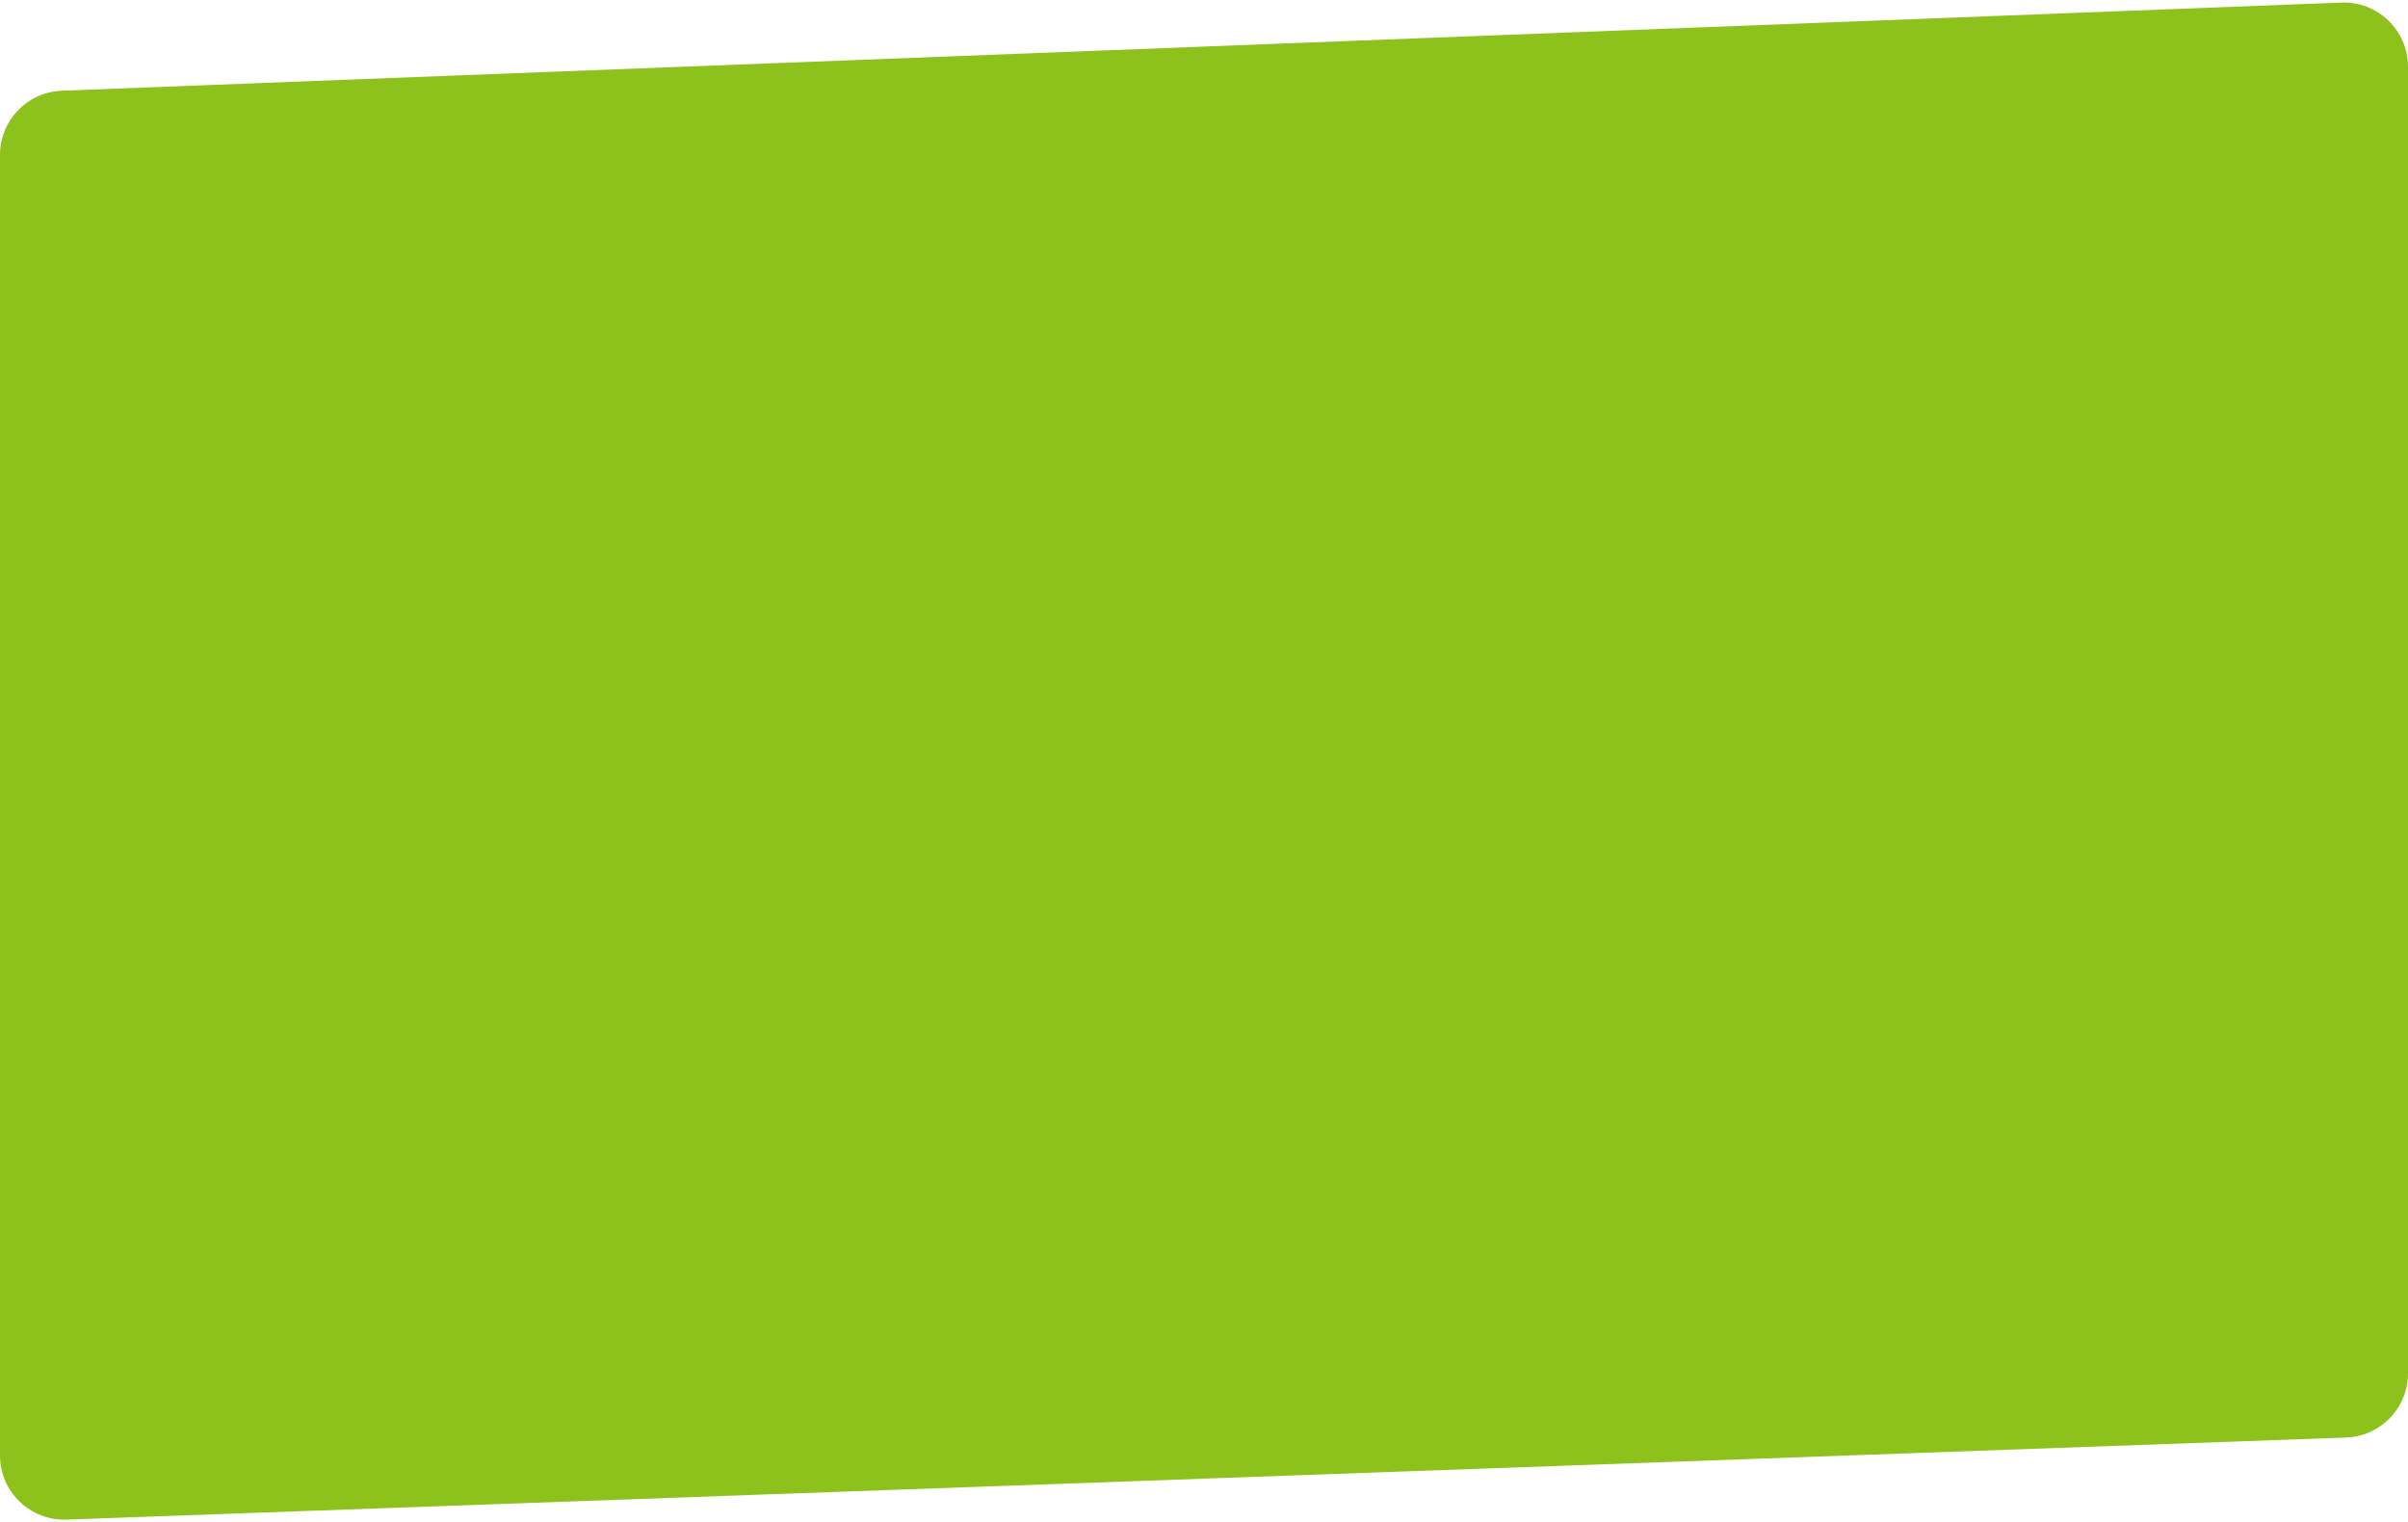 <?xml version="1.0" encoding="UTF-8"?> <svg xmlns="http://www.w3.org/2000/svg" width="375" height="237" viewBox="0 0 375 237" fill="none"> <path d="M0 24.121C0 18.748 4.245 14.336 9.614 14.128L364.614 0.402C370.284 0.182 375 4.72 375 10.394V213.854C375 219.236 370.739 223.653 365.36 223.847L10.36 236.627C4.7 236.831 0 232.297 0 226.634V24.121Z" fill="#8DC21D"></path> </svg> 